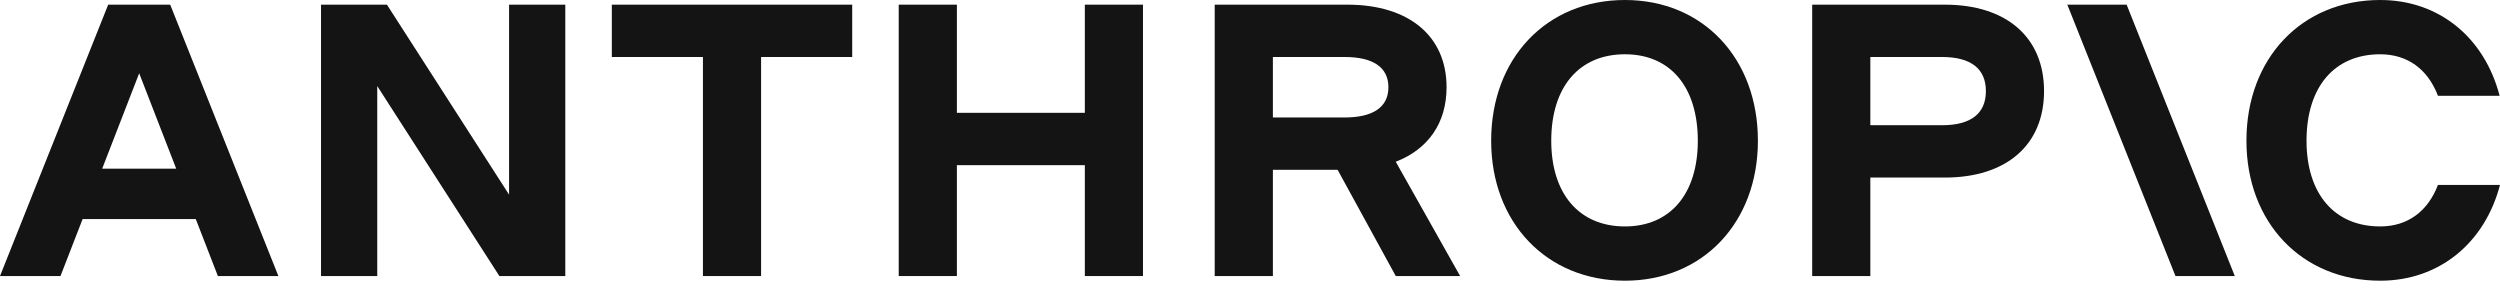 <svg width="110" height="13" viewBox="0 0 110 13" fill="none" xmlns="http://www.w3.org/2000/svg">
<path d="M26.92 2.508H30.929V12.146H33.488V2.508H37.497V0.205H26.92V2.508Z" fill="#141414"/>
<path d="M22.399 8.564L17.025 0.205H14.125V12.146H16.599V3.787L21.973 12.146H24.873V0.205H22.399V8.564Z" fill="#141414"/>
<path d="M47.733 4.964H42.103V0.205H39.544V12.146H42.103V7.267H47.733V12.146H50.291V0.205H47.733V4.964Z" fill="#141414"/>
<path d="M4.76 0.205L0 12.146H2.661L3.635 9.639H8.614L9.587 12.146H12.249L7.489 0.205H4.76ZM4.496 7.421L6.124 3.224L7.753 7.421H4.496Z" fill="#141414"/>
<path d="M71.497 0C68.05 0 65.611 2.559 65.611 6.193C65.611 9.792 68.05 12.351 71.497 12.351C74.925 12.351 77.348 9.792 77.348 6.193C77.348 2.559 74.925 0 71.497 0ZM71.497 9.963C69.483 9.963 68.255 8.53 68.255 6.193C68.255 3.821 69.483 2.388 71.497 2.388C73.493 2.388 74.704 3.821 74.704 6.193C74.704 8.53 73.493 9.963 71.497 9.963Z" fill="#141414"/>
<path d="M107.27 8.137C106.827 9.297 105.94 9.963 104.728 9.963C102.715 9.963 101.487 8.53 101.487 6.193C101.487 3.821 102.715 2.388 104.728 2.388C105.94 2.388 106.827 3.054 107.27 4.214H109.983C109.318 1.655 107.322 0 104.728 0C101.282 0 98.843 2.559 98.843 6.193C98.843 9.792 101.282 12.351 104.728 12.351C107.339 12.351 109.334 10.679 110 8.137H107.27Z" fill="#141414"/>
<path d="M90.962 0.205L95.721 12.146H98.331L93.572 0.205H90.962Z" fill="#141414"/>
<path d="M85.571 0.205H79.736V12.146H82.295V7.813H85.571C88.283 7.813 89.938 6.38 89.938 4.009C89.938 1.638 88.283 0.205 85.571 0.205ZM85.451 5.51H82.295V2.508H85.451C86.714 2.508 87.379 3.02 87.379 4.009C87.379 4.998 86.714 5.51 85.451 5.51Z" fill="#141414"/>
<path d="M63.649 3.838C63.649 1.587 61.994 0.205 59.282 0.205H53.447V12.146H56.007V7.472H58.855L61.414 12.146H64.246L61.413 7.116C62.835 6.569 63.649 5.418 63.649 3.838ZM56.007 2.508H59.162C60.425 2.508 61.09 2.968 61.09 3.838C61.09 4.708 60.425 5.169 59.162 5.169H56.007V2.508Z" fill="#141414"/>
</svg>

